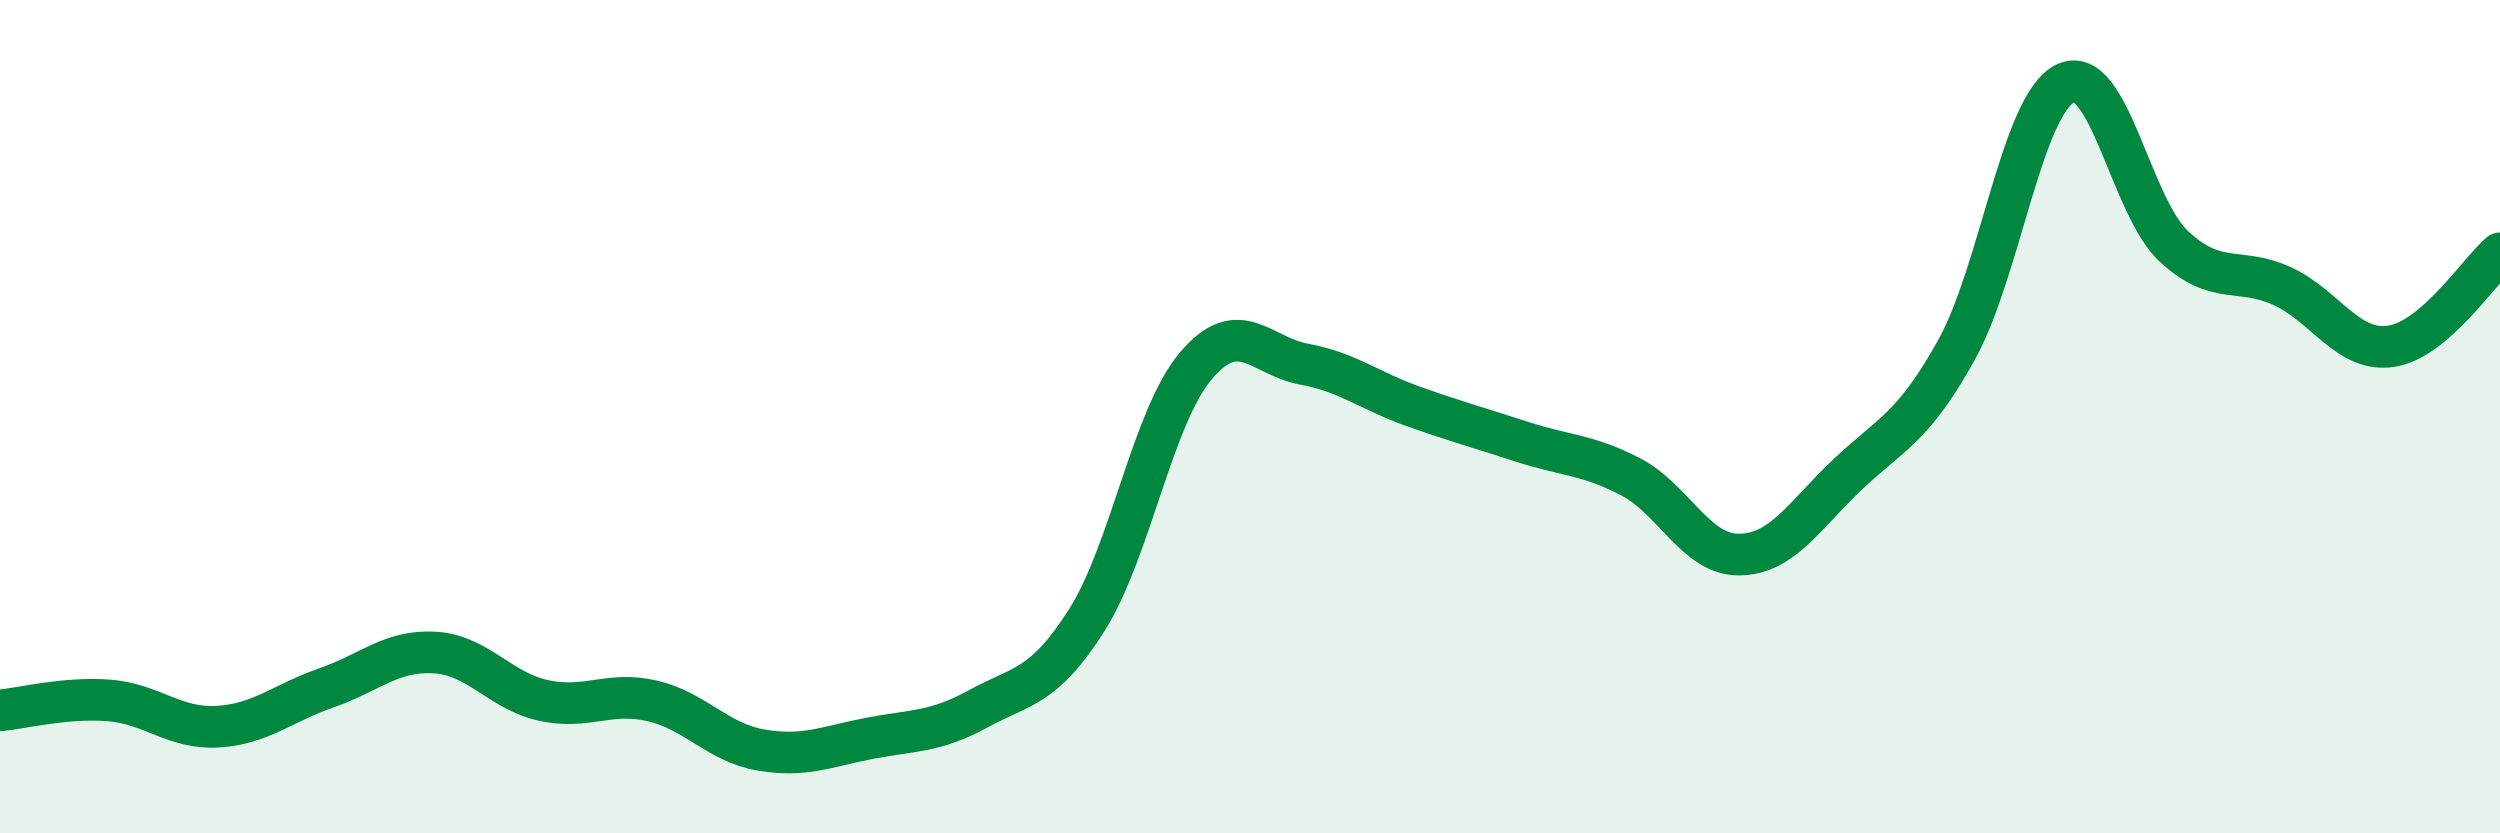 
    <svg width="60" height="20" viewBox="0 0 60 20" xmlns="http://www.w3.org/2000/svg">
      <path
        d="M 0,17.05 C 0.52,17 1.57,16.73 2.61,16.81 C 3.65,16.89 4.18,17.5 5.22,17.44 C 6.26,17.38 6.79,16.87 7.83,16.51 C 8.87,16.15 9.39,15.6 10.43,15.66 C 11.47,15.72 12,16.58 13.04,16.81 C 14.08,17.04 14.61,16.58 15.65,16.82 C 16.69,17.06 17.22,17.82 18.26,18 C 19.3,18.18 19.83,17.92 20.87,17.72 C 21.91,17.52 22.44,17.58 23.48,17.01 C 24.52,16.44 25.05,16.52 26.09,14.87 C 27.13,13.22 27.66,10.01 28.7,8.78 C 29.74,7.55 30.26,8.55 31.3,8.74 C 32.34,8.93 32.87,9.38 33.91,9.75 C 34.95,10.12 35.48,10.26 36.52,10.6 C 37.56,10.94 38.09,10.9 39.13,11.44 C 40.17,11.98 40.7,13.32 41.74,13.31 C 42.78,13.3 43.31,12.36 44.35,11.38 C 45.39,10.4 45.92,10.27 46.96,8.39 C 48,6.51 48.53,2.5 49.57,2 C 50.61,1.5 51.13,4.94 52.17,5.91 C 53.21,6.88 53.74,6.39 54.78,6.87 C 55.82,7.35 56.35,8.47 57.39,8.31 C 58.43,8.15 59.48,6.53 60,6.08L60 20L0 20Z"
        fill="#008740"
        opacity="0.1"
        stroke-linecap="round"
        stroke-linejoin="round"
      />
      <path
        d="M 0,17.05 C 0.52,17 1.57,16.73 2.61,16.81 C 3.65,16.89 4.18,17.5 5.22,17.44 C 6.26,17.38 6.79,16.87 7.83,16.51 C 8.87,16.15 9.39,15.6 10.43,15.66 C 11.47,15.72 12,16.58 13.04,16.81 C 14.08,17.04 14.61,16.58 15.65,16.82 C 16.69,17.06 17.22,17.82 18.26,18 C 19.3,18.18 19.83,17.92 20.87,17.72 C 21.91,17.52 22.44,17.58 23.48,17.01 C 24.52,16.44 25.05,16.52 26.09,14.87 C 27.13,13.22 27.66,10.01 28.7,8.78 C 29.74,7.55 30.26,8.55 31.3,8.74 C 32.34,8.93 32.87,9.38 33.91,9.75 C 34.95,10.12 35.48,10.26 36.52,10.6 C 37.56,10.94 38.09,10.9 39.13,11.44 C 40.17,11.98 40.7,13.32 41.74,13.31 C 42.78,13.3 43.31,12.36 44.35,11.38 C 45.39,10.4 45.92,10.27 46.96,8.39 C 48,6.51 48.53,2.5 49.57,2 C 50.61,1.5 51.13,4.94 52.17,5.91 C 53.21,6.88 53.74,6.39 54.78,6.87 C 55.82,7.35 56.35,8.47 57.39,8.31 C 58.43,8.15 59.48,6.53 60,6.08"
        stroke="#008740"
        stroke-width="1"
        fill="none"
        stroke-linecap="round"
        stroke-linejoin="round"
      />
    </svg>
  